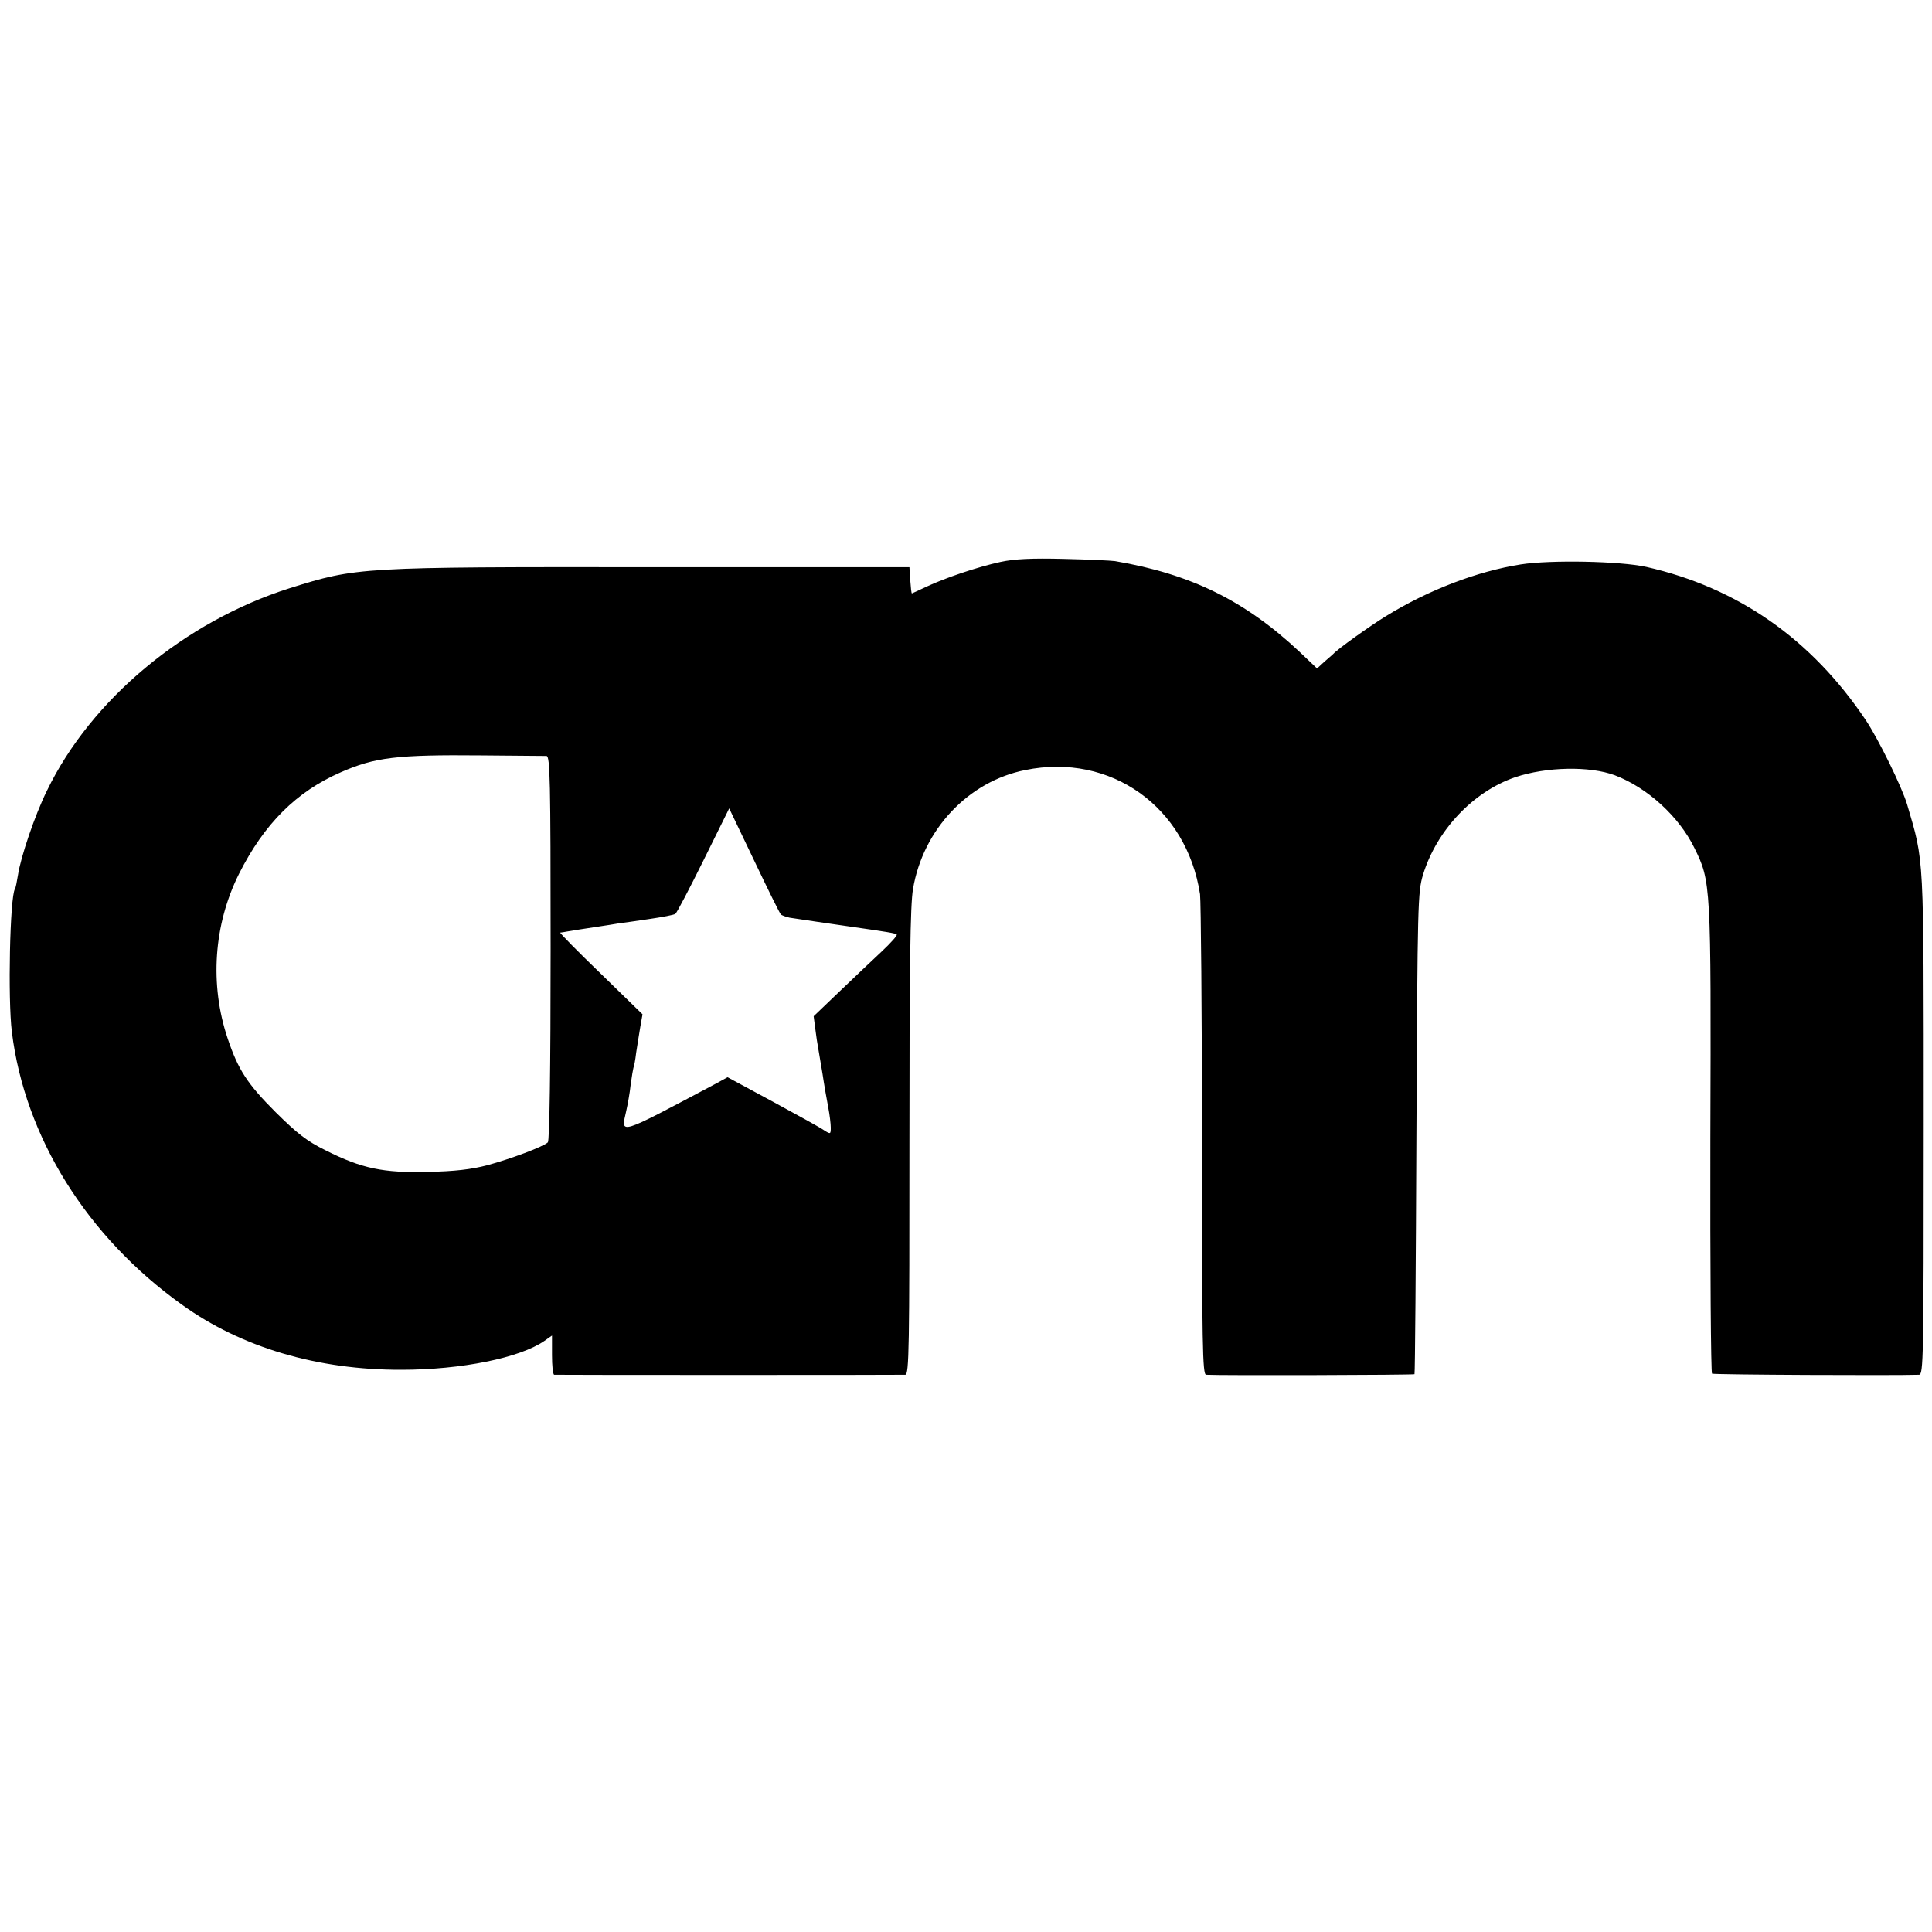 <svg version="1.0" xmlns="http://www.w3.org/2000/svg" width="933.333" height="933.333" viewBox="0 0 700 700"><path d="M362.5 203.6c-8.3 1.8-20.1 5.8-26.9 9-2.8 1.3-5.1 2.4-5.2 2.4-.2 0-.4-2.1-.6-4.8l-.3-4.7H236c-106-.1-106.7 0-131 7.6-38.1 12.1-72 40.3-88 73.4-4.4 8.9-9.5 24-10.5 30.6-.4 2.4-.8 4.6-1.1 5-1.8 2.9-2.6 39.8-1.1 51.8C9 412 31.5 448.1 65.9 472.7c21.5 15.5 49.2 23.7 79.6 23.6 21.6 0 42.9-4.3 51.8-10.5l2.7-1.9v7c0 3.9.3 7.1.8 7.2.9.1 125.3.1 127.2 0 1.4-.1 1.5-9.8 1.5-84.3 0-63.4.3-86 1.3-91.7 3.6-21.5 20-39 40.7-43.1 30.9-6.3 58.4 13.3 63.3 45 .3 2.5.7 42.6.7 89.2 0 74.7.2 84.8 1.5 84.9 5.9.3 75.1.1 75.5-.2.2-.3.5-39.6.7-87.4.4-84 .5-87.2 2.4-93.6 5-16.2 18.2-30.1 33.4-35.3 11.3-3.8 27-4.1 36.1-.7 11.8 4.5 23.2 14.9 28.8 26.3 6 12.2 6.1 12.8 5.8 105.6-.1 46.9.2 84.6.6 84.9.7.4 65.6.7 75 .4 1.6-.1 1.7-5.1 1.7-90.9 0-99.2.2-94.5-6-115.7-1.9-6.4-10.4-23.7-15-30.6-19.7-29.4-46.4-48-79.5-55.5-9.5-2.1-34.6-2.6-45.5-.9-15.8 2.5-33.3 9.2-48.8 18.7-5.7 3.5-17.5 11.9-19.2 13.8-.3.3-1.7 1.5-3.2 2.8l-2.6 2.4-6.2-5.9c-19.9-18.7-39.5-28.3-67-33-1.4-.2-9.7-.6-18.5-.8-11.7-.3-17.9 0-23 1.1zM198 273.9c1.3.1 1.5 8.5 1.5 69.6 0 44.1-.4 69.8-1 70.4-1.7 1.6-13.5 6-22 8.3-5.8 1.5-11.7 2.2-21.5 2.4-16.1.4-23.9-1.2-37-7.8-6.9-3.4-10.3-6.1-18.1-13.8-10.3-10.3-13.6-15.4-17.4-26.7-6.6-19.6-5.1-41.3 4.1-59.7 9.1-18.1 20.8-29.8 36.9-36.8 12.3-5.4 20.2-6.4 51-6.1 12.1.1 22.7.2 23.5.2zm84.9 57.4c.4.4 1.9.9 3.2 1.2 3.9.6 16.1 2.4 20.4 3 15.3 2.2 17.9 2.6 18.4 3.1.3.3-2.1 3-5.4 6.1-3.3 3.1-10.2 9.6-15.3 14.5l-9.4 9 .6 4.6c.3 2.6.8 5.6 1 6.7.2 1.1.9 5.4 1.6 9.5.6 4.1 1.6 9.7 2.1 12.3.5 2.6.9 5.9.9 7.3 0 2.3-.1 2.4-2.3 1-1.2-.9-9.6-5.5-18.6-10.4l-16.5-8.9-4 2.2c-36.4 19.3-34.6 18.7-32.7 10 .5-2.2 1.3-6.5 1.6-9.5.4-3 .9-5.8 1-6.1.2-.3.7-2.8 1-5.5.4-2.7 1.1-6.9 1.5-9.4l.8-4.5-15.1-14.7c-8.4-8.1-15-14.8-14.7-14.9.3 0 1.4-.2 2.5-.4s5.4-.9 9.5-1.5 8.4-1.3 9.5-1.5c1.1-.1 5.9-.8 10.6-1.5 4.8-.7 9.1-1.5 9.6-1.9.5-.3 5.1-9.1 10.2-19.4l9.3-18.8 9 18.8c4.9 10.3 9.3 19.2 9.7 19.6z"/></svg>